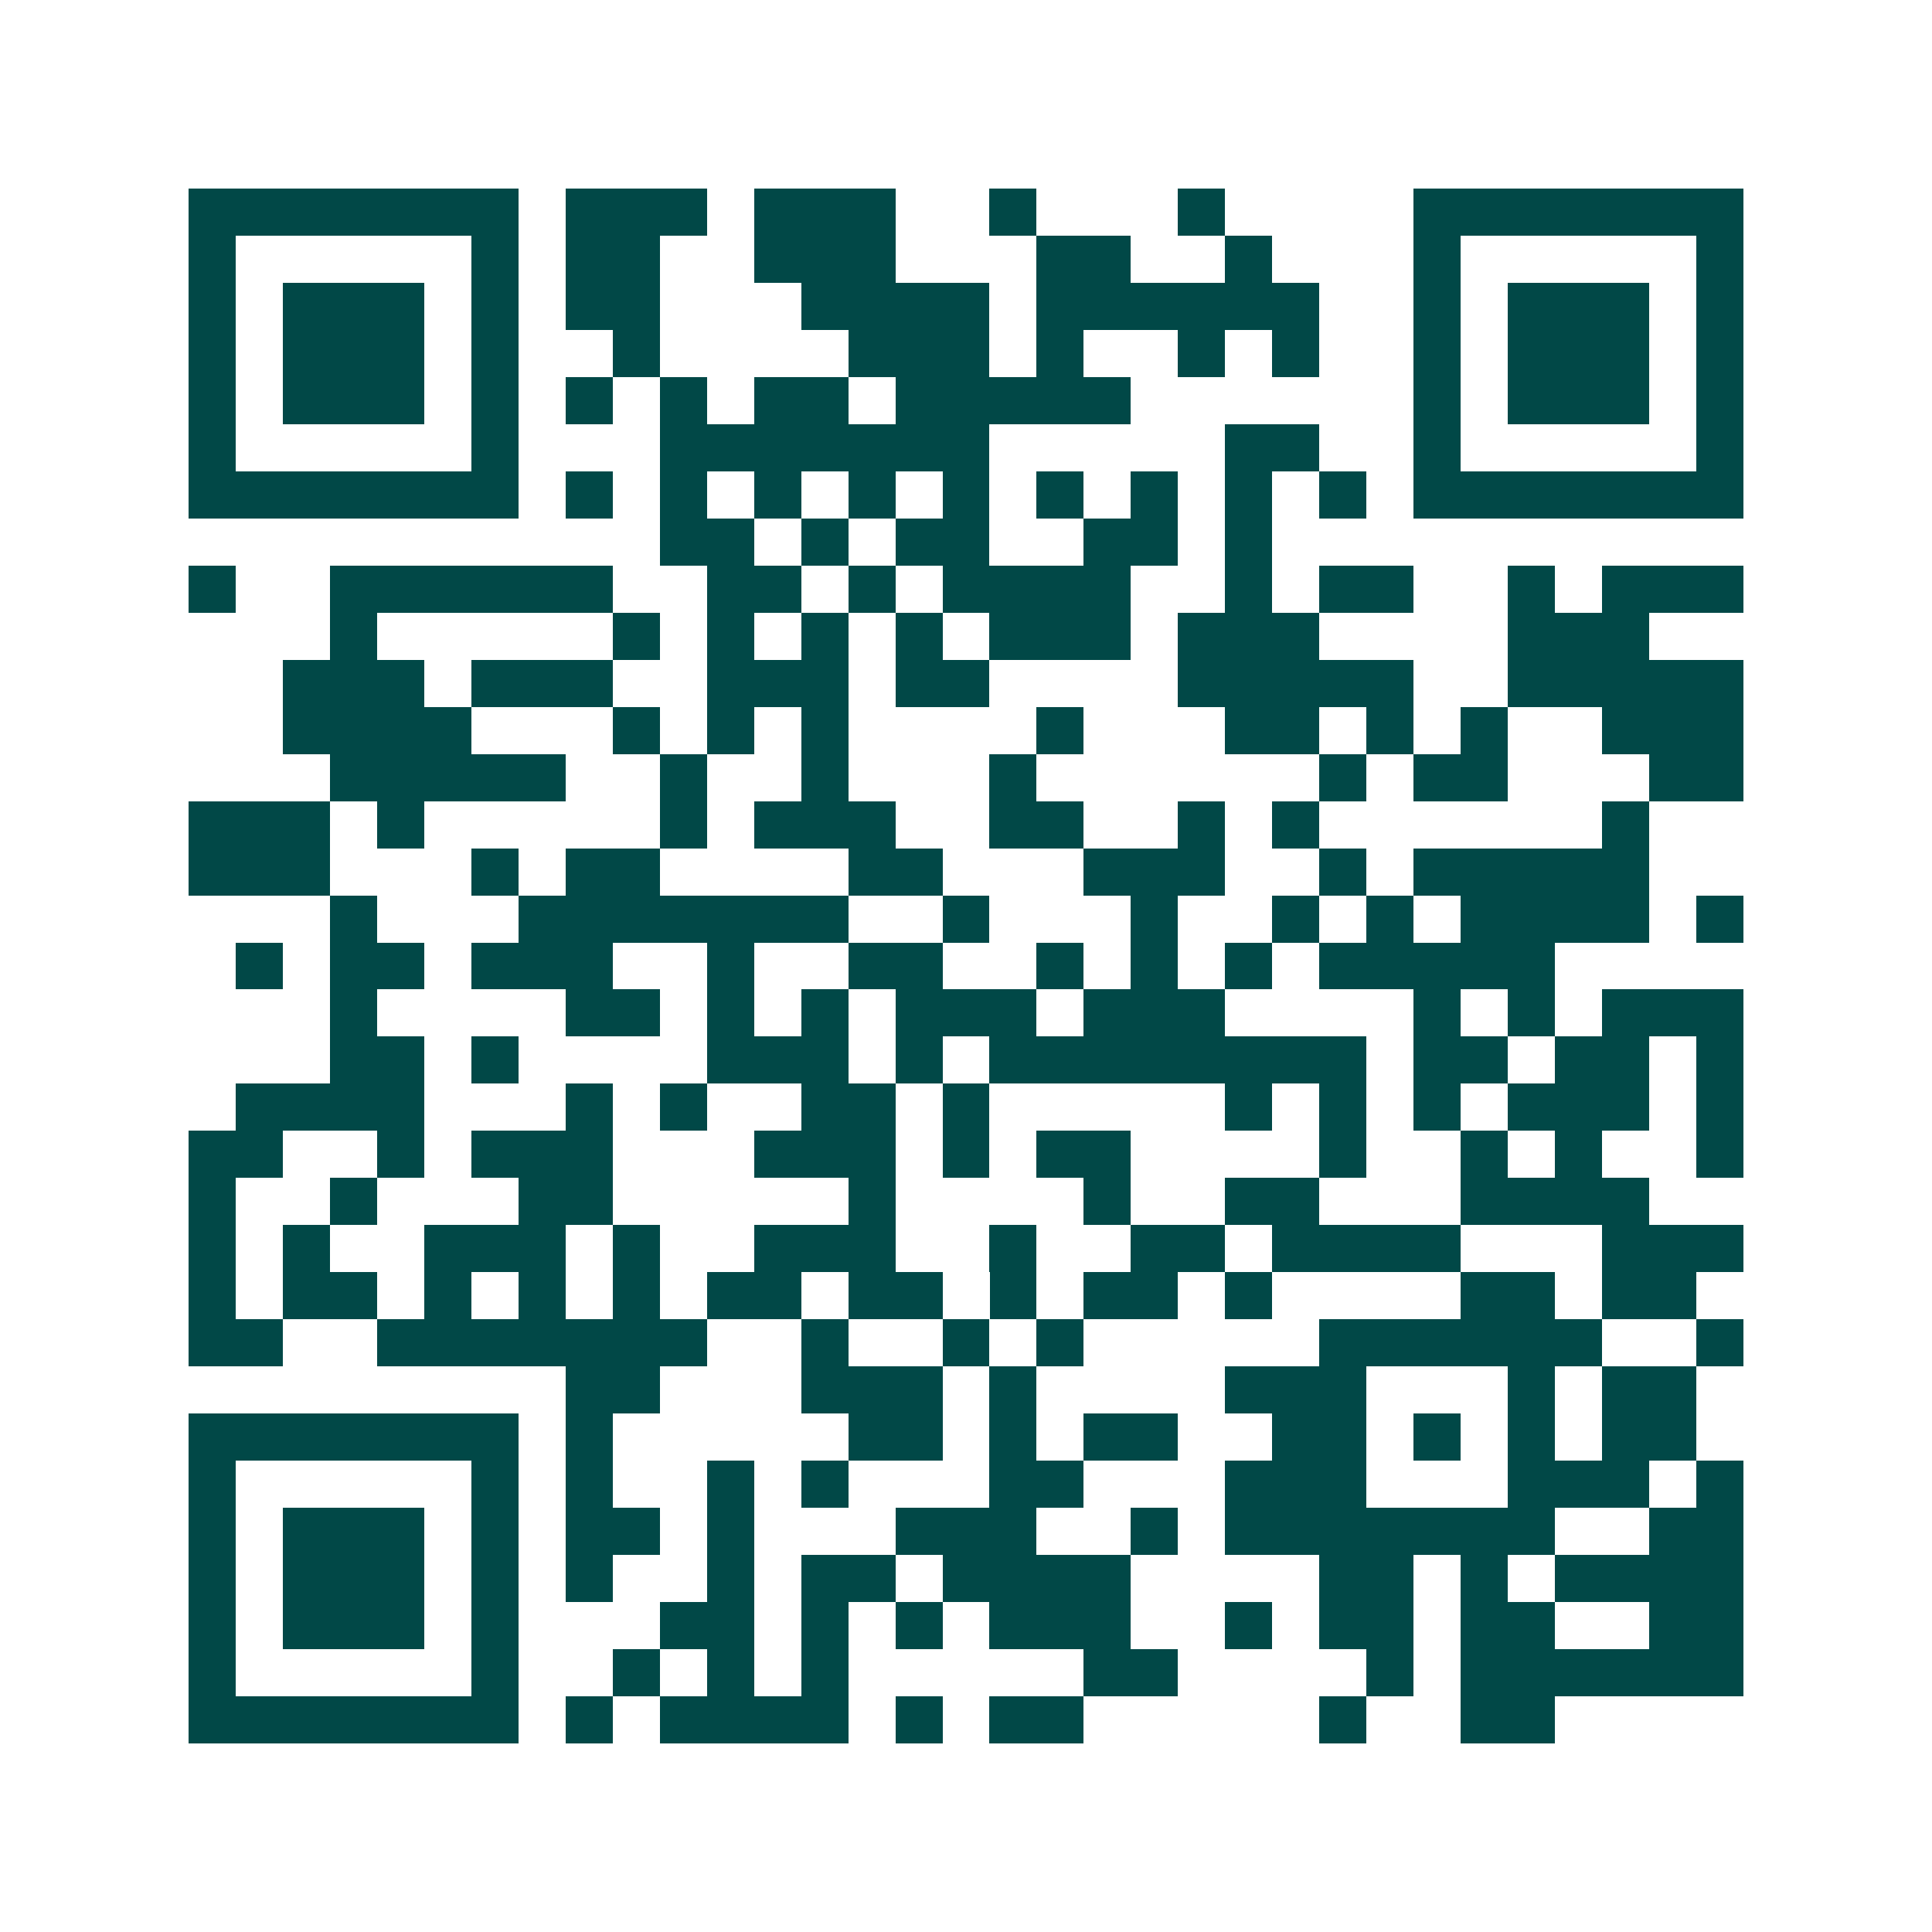 <svg xmlns="http://www.w3.org/2000/svg" width="200" height="200" viewBox="0 0 41 41" shape-rendering="crispEdges"><path fill="#ffffff" d="M0 0h41v41H0z"/><path stroke="#014847" d="M4 4.5h7m1 0h3m1 0h3m2 0h1m3 0h1m4 0h7M4 5.5h1m5 0h1m1 0h2m2 0h3m3 0h2m2 0h1m3 0h1m5 0h1M4 6.5h1m1 0h3m1 0h1m1 0h2m3 0h4m1 0h6m2 0h1m1 0h3m1 0h1M4 7.5h1m1 0h3m1 0h1m2 0h1m4 0h3m1 0h1m2 0h1m1 0h1m2 0h1m1 0h3m1 0h1M4 8.5h1m1 0h3m1 0h1m1 0h1m1 0h1m1 0h2m1 0h5m6 0h1m1 0h3m1 0h1M4 9.5h1m5 0h1m3 0h7m5 0h2m2 0h1m5 0h1M4 10.5h7m1 0h1m1 0h1m1 0h1m1 0h1m1 0h1m1 0h1m1 0h1m1 0h1m1 0h1m1 0h7M14 11.5h2m1 0h1m1 0h2m2 0h2m1 0h1M4 12.5h1m2 0h6m2 0h2m1 0h1m1 0h4m2 0h1m1 0h2m2 0h1m1 0h3M7 13.5h1m5 0h1m1 0h1m1 0h1m1 0h1m1 0h3m1 0h3m4 0h3M6 14.5h3m1 0h3m2 0h3m1 0h2m4 0h5m2 0h5M6 15.5h4m3 0h1m1 0h1m1 0h1m4 0h1m3 0h2m1 0h1m1 0h1m2 0h3M7 16.5h5m2 0h1m2 0h1m3 0h1m6 0h1m1 0h2m3 0h2M4 17.5h3m1 0h1m5 0h1m1 0h3m2 0h2m2 0h1m1 0h1m6 0h1M4 18.5h3m3 0h1m1 0h2m4 0h2m3 0h3m2 0h1m1 0h5M7 19.5h1m3 0h7m2 0h1m3 0h1m2 0h1m1 0h1m1 0h4m1 0h1M5 20.5h1m1 0h2m1 0h3m2 0h1m2 0h2m2 0h1m1 0h1m1 0h1m1 0h5M7 21.5h1m4 0h2m1 0h1m1 0h1m1 0h3m1 0h3m4 0h1m1 0h1m1 0h3M7 22.5h2m1 0h1m4 0h3m1 0h1m1 0h8m1 0h2m1 0h2m1 0h1M5 23.5h4m3 0h1m1 0h1m2 0h2m1 0h1m5 0h1m1 0h1m1 0h1m1 0h3m1 0h1M4 24.5h2m2 0h1m1 0h3m3 0h3m1 0h1m1 0h2m4 0h1m2 0h1m1 0h1m2 0h1M4 25.5h1m2 0h1m3 0h2m5 0h1m4 0h1m2 0h2m3 0h4M4 26.5h1m1 0h1m2 0h3m1 0h1m2 0h3m2 0h1m2 0h2m1 0h4m3 0h3M4 27.5h1m1 0h2m1 0h1m1 0h1m1 0h1m1 0h2m1 0h2m1 0h1m1 0h2m1 0h1m4 0h2m1 0h2M4 28.5h2m2 0h7m2 0h1m2 0h1m1 0h1m5 0h6m2 0h1M12 29.5h2m3 0h3m1 0h1m4 0h3m3 0h1m1 0h2M4 30.5h7m1 0h1m5 0h2m1 0h1m1 0h2m2 0h2m1 0h1m1 0h1m1 0h2M4 31.5h1m5 0h1m1 0h1m2 0h1m1 0h1m3 0h2m3 0h3m3 0h3m1 0h1M4 32.5h1m1 0h3m1 0h1m1 0h2m1 0h1m3 0h3m2 0h1m1 0h7m2 0h2M4 33.5h1m1 0h3m1 0h1m1 0h1m2 0h1m1 0h2m1 0h4m4 0h2m1 0h1m1 0h4M4 34.5h1m1 0h3m1 0h1m3 0h2m1 0h1m1 0h1m1 0h3m2 0h1m1 0h2m1 0h2m2 0h2M4 35.5h1m5 0h1m2 0h1m1 0h1m1 0h1m5 0h2m4 0h1m1 0h6M4 36.5h7m1 0h1m1 0h4m1 0h1m1 0h2m5 0h1m2 0h2"/></svg>
